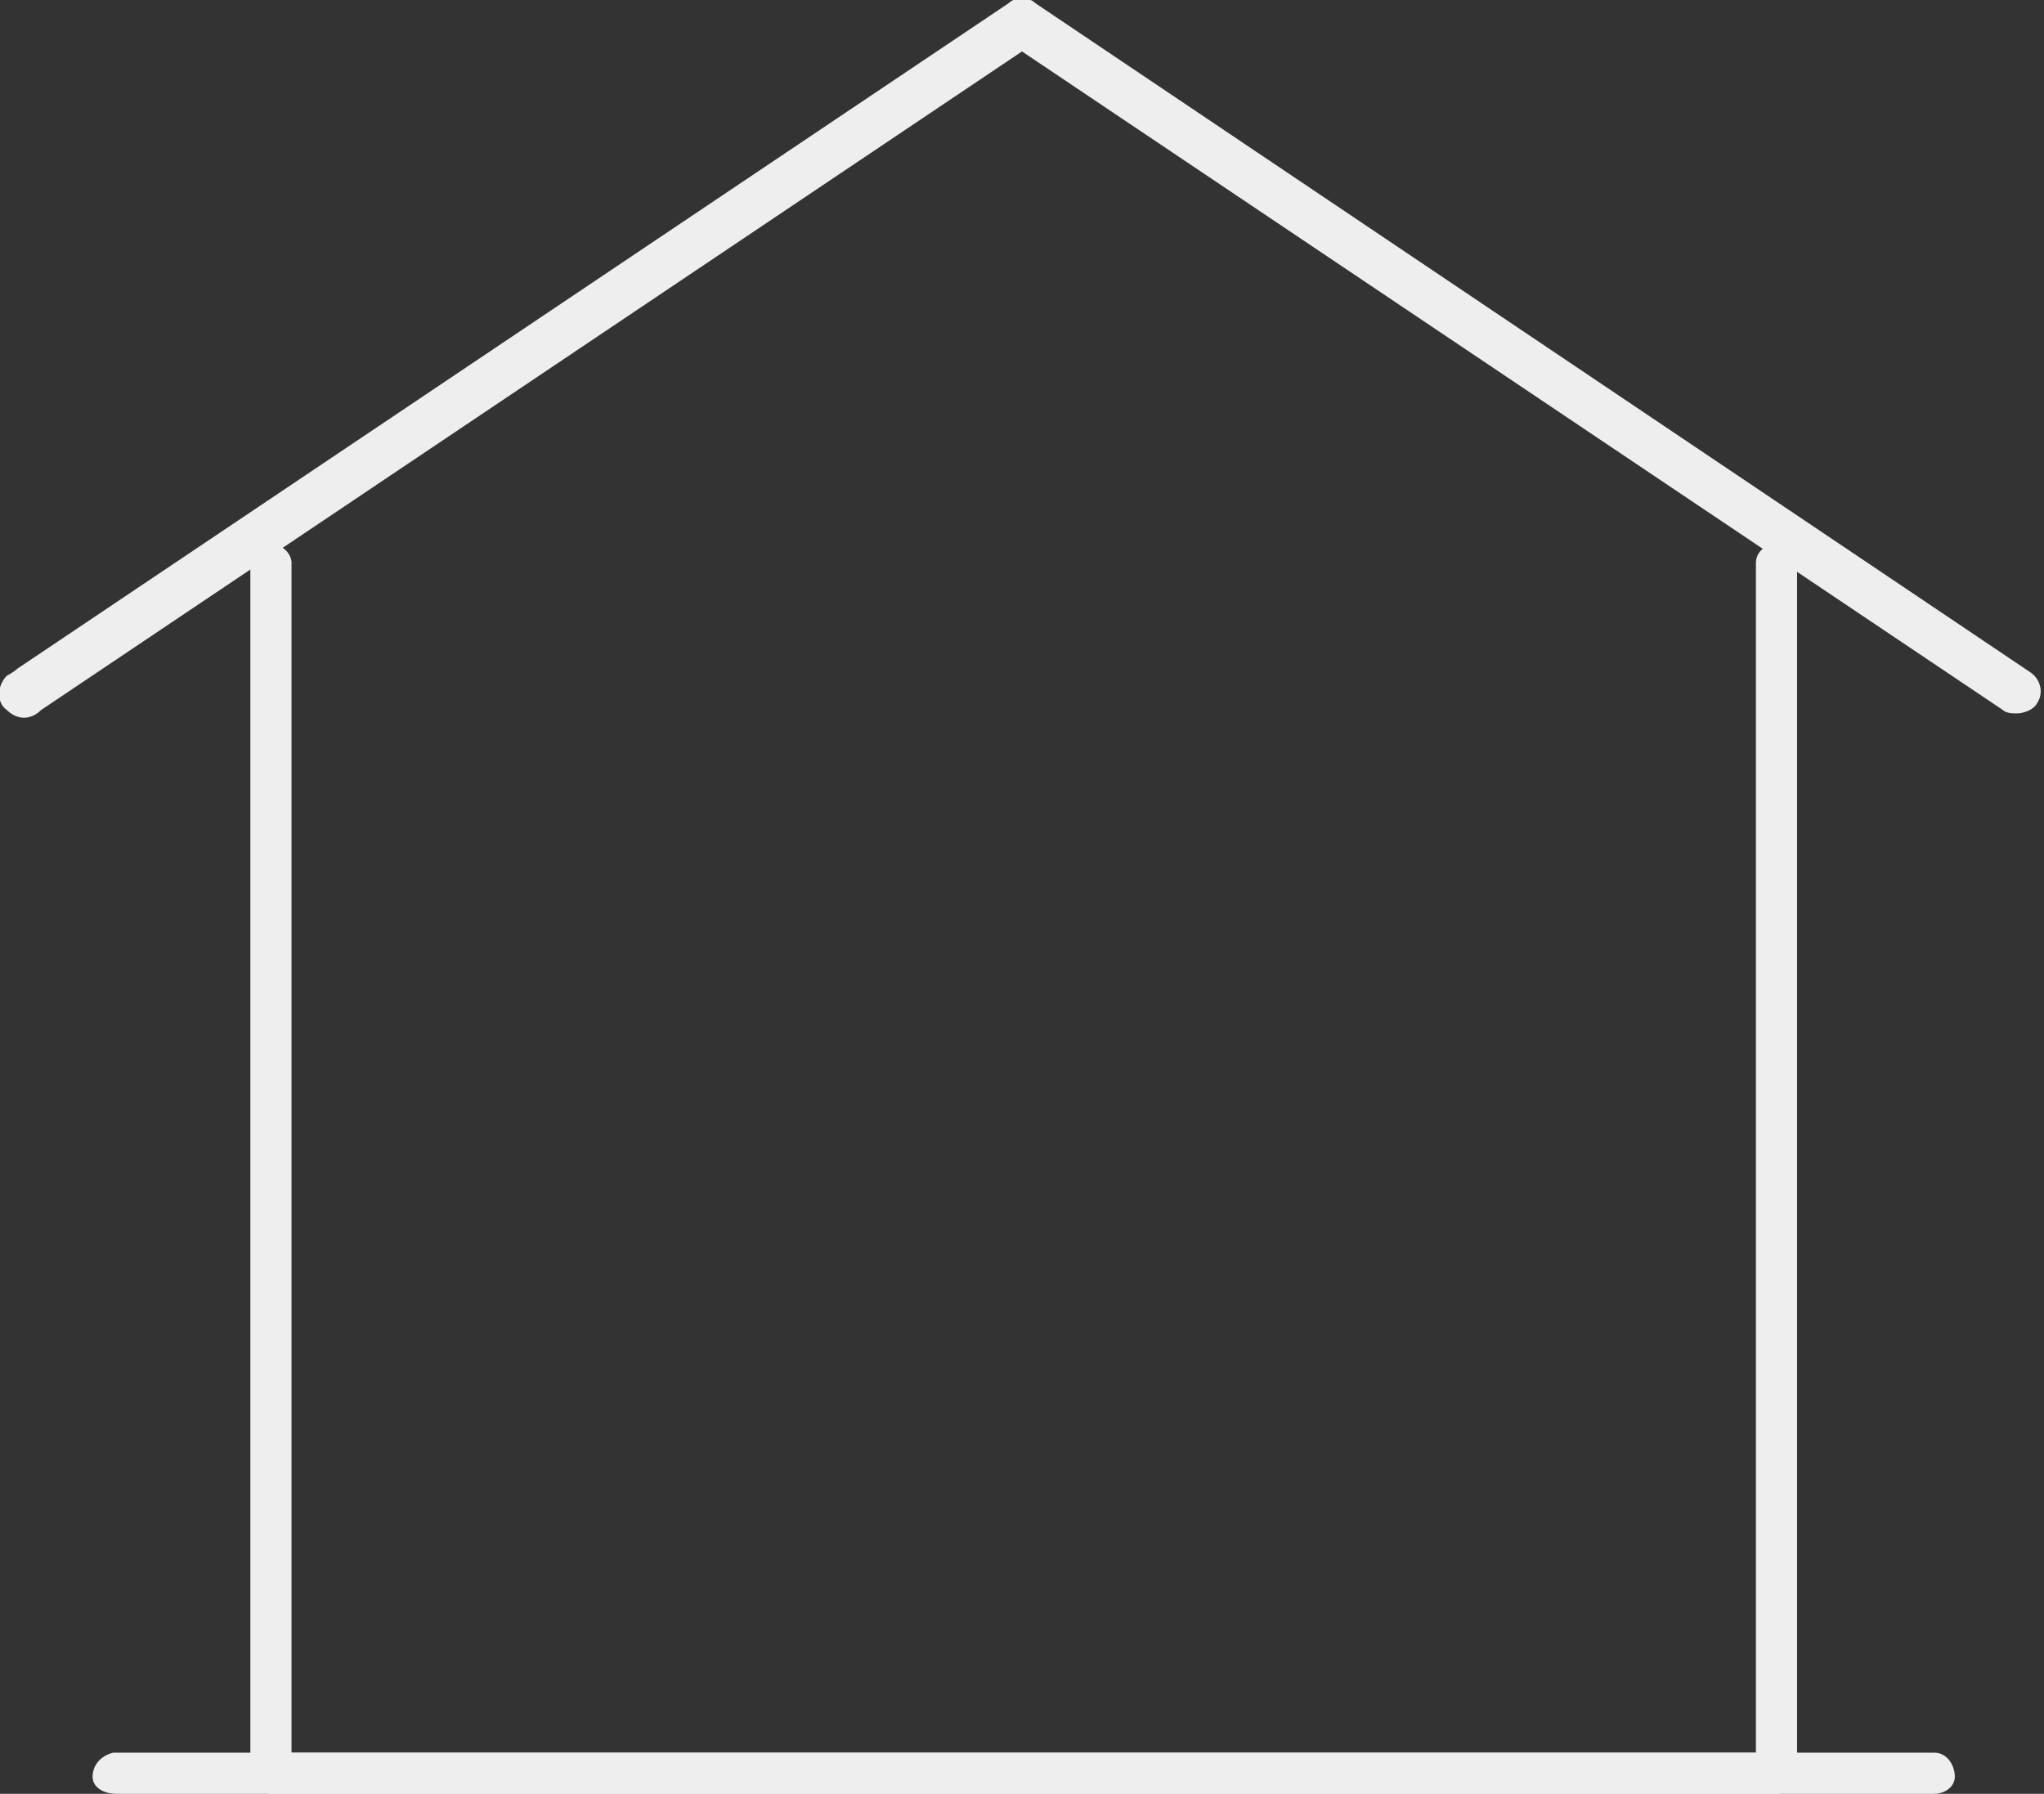 <svg xmlns="http://www.w3.org/2000/svg" xmlns:xlink="http://www.w3.org/1999/xlink" viewBox="0 0 59.6 52.3"><rect x="0" y="0" width="59.6" height="52.3" fill="#333333" stroke="none"/><defs><style>      .cls-1 {        fill: none;      }      .cls-2 {        fill: #eee;      }      .cls-3 {        clip-path: url(#clippath);      }    </style><clipPath id="clippath"><rect class="cls-1" width="59.6" height="52.3"></rect></clipPath></defs><g><g id="Layer_1"><g class="cls-3"><path class="cls-2" d="M51.8,52.3H7.9c-.3,0-.6-.3-.6-.6V16.4c0-.3.3-.6.7-.5.3,0,.5.3.5.5v34.7h42.7V16.4c0-.3.3-.6.7-.5.3,0,.5.3.5.5v35.3c0,.3-.3.6-.6.6"></path><path class="cls-2" d="M58.8,20.8c-.1,0-.3,0-.4-.1L29.8,1.5,1.2,20.7c-.3.3-.7.3-1,0-.3-.2-.3-.7,0-1,0,0,.2-.1.3-.2L29.4.1c.2-.2.6-.2.8,0l29,19.5c.3.2.4.6.2.9-.1.2-.4.3-.6.3"></path><path class="cls-2" d="M56.3,52.3H3.4c-.4,0-.7-.2-.7-.5,0-.3.2-.6.6-.7,0,0,.1,0,.2,0h52.9c.4,0,.6.4.6.7,0,.3-.3.5-.6.5"></path></g></g></g></svg>